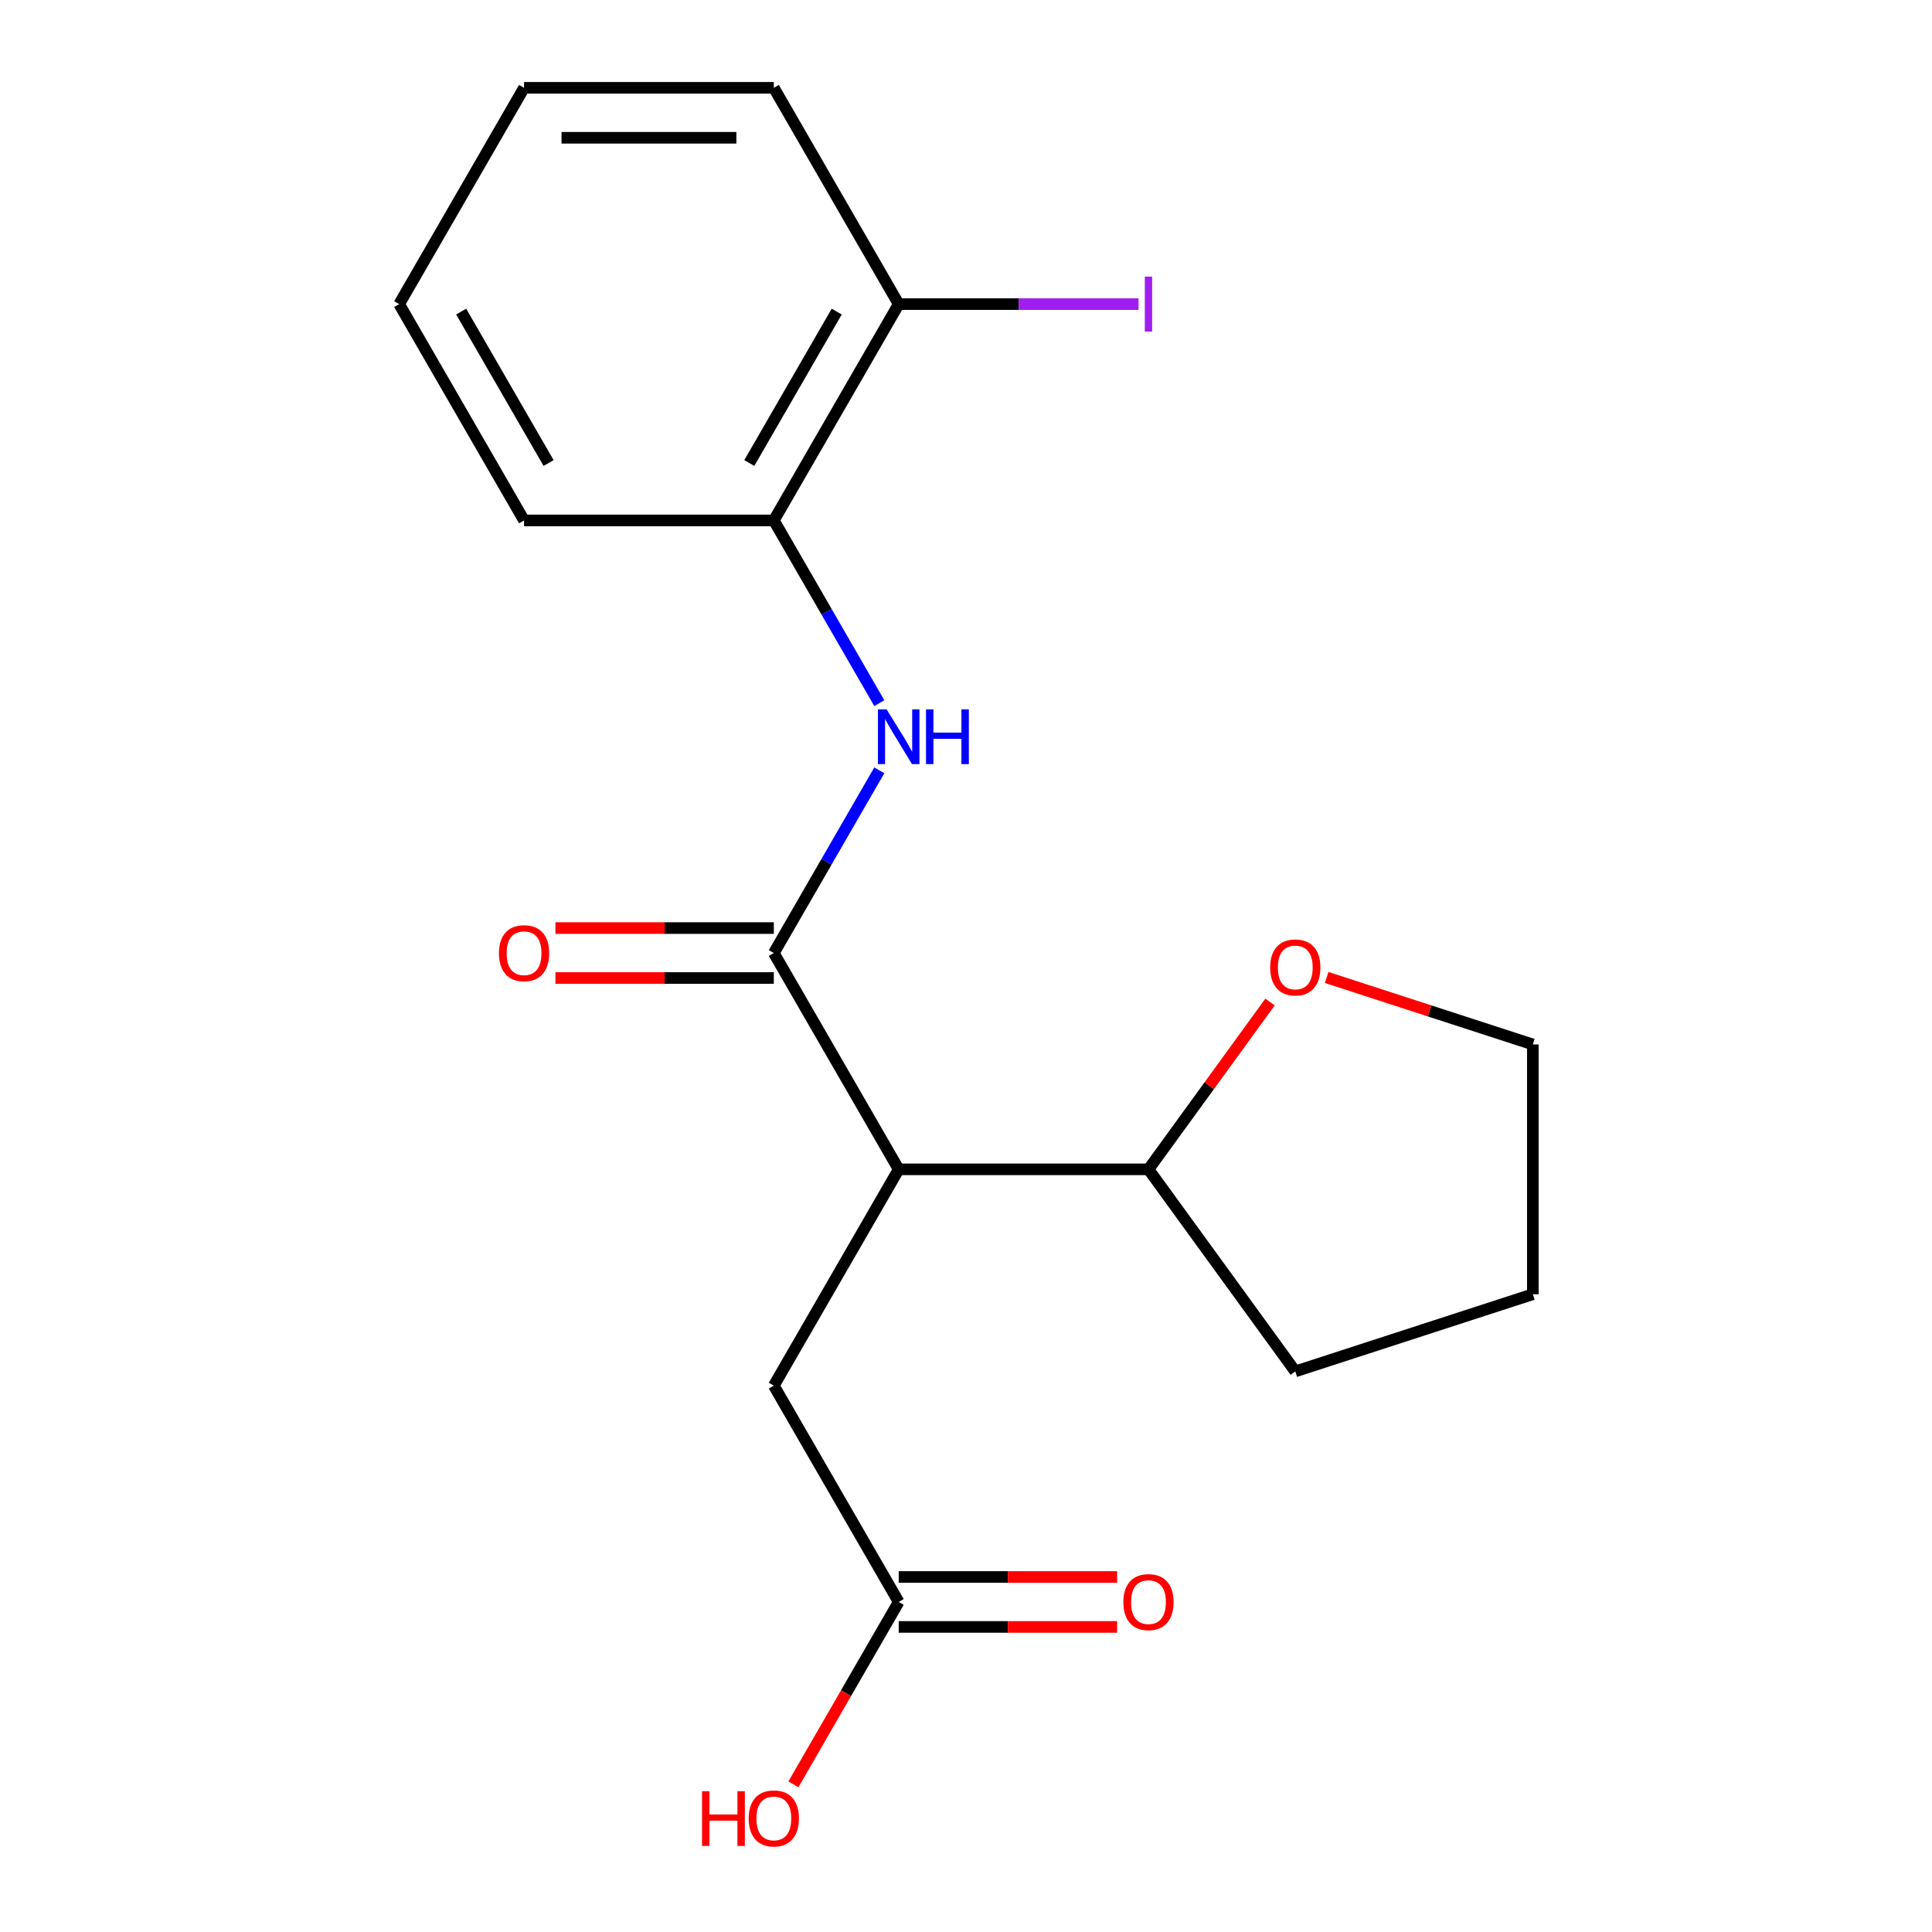 <?xml version='1.0' encoding='iso-8859-1'?>
<svg version='1.1' baseProfile='full'
              xmlns='http://www.w3.org/2000/svg'
                      xmlns:rdkit='http://www.rdkit.org/xml'
                      xmlns:xlink='http://www.w3.org/1999/xlink'
                  xml:space='preserve'
width='1000px' height='1000px' viewBox='0 0 1000 1000'>
<!-- END OF HEADER -->
<rect style='opacity:1.0;fill:#FFFFFF;stroke:none' width='1000' height='1000' x='0' y='0'> </rect>
<path class='bond-0' d='M 400.53,493.292 L 465.169,605.252' style='fill:none;fill-rule:evenodd;stroke:#000000;stroke-width:6px;stroke-linecap:butt;stroke-linejoin:miter;stroke-opacity:1' />
<path class='bond-1' d='M 400.53,493.292 L 427.829,446.009' style='fill:none;fill-rule:evenodd;stroke:#000000;stroke-width:6px;stroke-linecap:butt;stroke-linejoin:miter;stroke-opacity:1' />
<path class='bond-1' d='M 427.829,446.009 L 455.128,398.725' style='fill:none;fill-rule:evenodd;stroke:#0000FF;stroke-width:6px;stroke-linecap:butt;stroke-linejoin:miter;stroke-opacity:1' />
<path class='bond-6' d='M 400.53,480.364 L 344.006,480.364' style='fill:none;fill-rule:evenodd;stroke:#000000;stroke-width:6px;stroke-linecap:butt;stroke-linejoin:miter;stroke-opacity:1' />
<path class='bond-6' d='M 344.006,480.364 L 287.482,480.364' style='fill:none;fill-rule:evenodd;stroke:#FF0000;stroke-width:6px;stroke-linecap:butt;stroke-linejoin:miter;stroke-opacity:1' />
<path class='bond-6' d='M 400.53,506.22 L 344.006,506.22' style='fill:none;fill-rule:evenodd;stroke:#000000;stroke-width:6px;stroke-linecap:butt;stroke-linejoin:miter;stroke-opacity:1' />
<path class='bond-6' d='M 344.006,506.22 L 287.482,506.22' style='fill:none;fill-rule:evenodd;stroke:#FF0000;stroke-width:6px;stroke-linecap:butt;stroke-linejoin:miter;stroke-opacity:1' />
<path class='bond-3' d='M 465.169,605.252 L 400.53,717.211' style='fill:none;fill-rule:evenodd;stroke:#000000;stroke-width:6px;stroke-linecap:butt;stroke-linejoin:miter;stroke-opacity:1' />
<path class='bond-5' d='M 465.169,605.252 L 594.449,605.252' style='fill:none;fill-rule:evenodd;stroke:#000000;stroke-width:6px;stroke-linecap:butt;stroke-linejoin:miter;stroke-opacity:1' />
<path class='bond-2' d='M 455.128,363.941 L 427.829,316.657' style='fill:none;fill-rule:evenodd;stroke:#0000FF;stroke-width:6px;stroke-linecap:butt;stroke-linejoin:miter;stroke-opacity:1' />
<path class='bond-2' d='M 427.829,316.657 L 400.53,269.373' style='fill:none;fill-rule:evenodd;stroke:#000000;stroke-width:6px;stroke-linecap:butt;stroke-linejoin:miter;stroke-opacity:1' />
<path class='bond-7' d='M 400.53,269.373 L 465.169,157.414' style='fill:none;fill-rule:evenodd;stroke:#000000;stroke-width:6px;stroke-linecap:butt;stroke-linejoin:miter;stroke-opacity:1' />
<path class='bond-7' d='M 387.834,239.652 L 433.082,161.28' style='fill:none;fill-rule:evenodd;stroke:#000000;stroke-width:6px;stroke-linecap:butt;stroke-linejoin:miter;stroke-opacity:1' />
<path class='bond-12' d='M 400.53,269.373 L 271.25,269.373' style='fill:none;fill-rule:evenodd;stroke:#000000;stroke-width:6px;stroke-linecap:butt;stroke-linejoin:miter;stroke-opacity:1' />
<path class='bond-4' d='M 400.53,717.211 L 465.169,829.171' style='fill:none;fill-rule:evenodd;stroke:#000000;stroke-width:6px;stroke-linecap:butt;stroke-linejoin:miter;stroke-opacity:1' />
<path class='bond-9' d='M 465.169,842.099 L 521.693,842.099' style='fill:none;fill-rule:evenodd;stroke:#000000;stroke-width:6px;stroke-linecap:butt;stroke-linejoin:miter;stroke-opacity:1' />
<path class='bond-9' d='M 521.693,842.099 L 578.217,842.099' style='fill:none;fill-rule:evenodd;stroke:#FF0000;stroke-width:6px;stroke-linecap:butt;stroke-linejoin:miter;stroke-opacity:1' />
<path class='bond-9' d='M 465.169,816.243 L 521.693,816.243' style='fill:none;fill-rule:evenodd;stroke:#000000;stroke-width:6px;stroke-linecap:butt;stroke-linejoin:miter;stroke-opacity:1' />
<path class='bond-9' d='M 521.693,816.243 L 578.217,816.243' style='fill:none;fill-rule:evenodd;stroke:#FF0000;stroke-width:6px;stroke-linecap:butt;stroke-linejoin:miter;stroke-opacity:1' />
<path class='bond-11' d='M 465.169,829.171 L 437.916,876.374' style='fill:none;fill-rule:evenodd;stroke:#000000;stroke-width:6px;stroke-linecap:butt;stroke-linejoin:miter;stroke-opacity:1' />
<path class='bond-11' d='M 437.916,876.374 L 410.663,923.578' style='fill:none;fill-rule:evenodd;stroke:#FF0000;stroke-width:6px;stroke-linecap:butt;stroke-linejoin:miter;stroke-opacity:1' />
<path class='bond-8' d='M 594.449,605.252 L 625.907,561.953' style='fill:none;fill-rule:evenodd;stroke:#000000;stroke-width:6px;stroke-linecap:butt;stroke-linejoin:miter;stroke-opacity:1' />
<path class='bond-8' d='M 625.907,561.953 L 657.366,518.654' style='fill:none;fill-rule:evenodd;stroke:#FF0000;stroke-width:6px;stroke-linecap:butt;stroke-linejoin:miter;stroke-opacity:1' />
<path class='bond-15' d='M 594.449,605.252 L 670.438,709.841' style='fill:none;fill-rule:evenodd;stroke:#000000;stroke-width:6px;stroke-linecap:butt;stroke-linejoin:miter;stroke-opacity:1' />
<path class='bond-10' d='M 465.169,157.414 L 527.243,157.414' style='fill:none;fill-rule:evenodd;stroke:#000000;stroke-width:6px;stroke-linecap:butt;stroke-linejoin:miter;stroke-opacity:1' />
<path class='bond-10' d='M 527.243,157.414 L 589.317,157.414' style='fill:none;fill-rule:evenodd;stroke:#A01EEF;stroke-width:6px;stroke-linecap:butt;stroke-linejoin:miter;stroke-opacity:1' />
<path class='bond-14' d='M 465.169,157.414 L 400.53,45.455' style='fill:none;fill-rule:evenodd;stroke:#000000;stroke-width:6px;stroke-linecap:butt;stroke-linejoin:miter;stroke-opacity:1' />
<path class='bond-13' d='M 686.67,505.936 L 740.03,523.274' style='fill:none;fill-rule:evenodd;stroke:#FF0000;stroke-width:6px;stroke-linecap:butt;stroke-linejoin:miter;stroke-opacity:1' />
<path class='bond-13' d='M 740.03,523.274 L 793.39,540.612' style='fill:none;fill-rule:evenodd;stroke:#000000;stroke-width:6px;stroke-linecap:butt;stroke-linejoin:miter;stroke-opacity:1' />
<path class='bond-17' d='M 271.25,269.373 L 206.61,157.414' style='fill:none;fill-rule:evenodd;stroke:#000000;stroke-width:6px;stroke-linecap:butt;stroke-linejoin:miter;stroke-opacity:1' />
<path class='bond-17' d='M 283.946,239.652 L 238.698,161.28' style='fill:none;fill-rule:evenodd;stroke:#000000;stroke-width:6px;stroke-linecap:butt;stroke-linejoin:miter;stroke-opacity:1' />
<path class='bond-19' d='M 793.39,540.612 L 793.39,669.892' style='fill:none;fill-rule:evenodd;stroke:#000000;stroke-width:6px;stroke-linecap:butt;stroke-linejoin:miter;stroke-opacity:1' />
<path class='bond-20' d='M 400.53,45.455 L 271.25,45.455' style='fill:none;fill-rule:evenodd;stroke:#000000;stroke-width:6px;stroke-linecap:butt;stroke-linejoin:miter;stroke-opacity:1' />
<path class='bond-20' d='M 381.138,71.311 L 290.642,71.311' style='fill:none;fill-rule:evenodd;stroke:#000000;stroke-width:6px;stroke-linecap:butt;stroke-linejoin:miter;stroke-opacity:1' />
<path class='bond-16' d='M 670.438,709.841 L 793.39,669.892' style='fill:none;fill-rule:evenodd;stroke:#000000;stroke-width:6px;stroke-linecap:butt;stroke-linejoin:miter;stroke-opacity:1' />
<path class='bond-18' d='M 206.61,157.414 L 271.25,45.455' style='fill:none;fill-rule:evenodd;stroke:#000000;stroke-width:6px;stroke-linecap:butt;stroke-linejoin:miter;stroke-opacity:1' />
<path  class='atom-2' d='M 458.909 367.173
L 468.189 382.173
Q 469.109 383.653, 470.589 386.333
Q 472.069 389.013, 472.149 389.173
L 472.149 367.173
L 475.909 367.173
L 475.909 395.493
L 472.029 395.493
L 462.069 379.093
Q 460.909 377.173, 459.669 374.973
Q 458.469 372.773, 458.109 372.093
L 458.109 395.493
L 454.429 395.493
L 454.429 367.173
L 458.909 367.173
' fill='#0000FF'/>
<path  class='atom-2' d='M 479.309 367.173
L 483.149 367.173
L 483.149 379.213
L 497.629 379.213
L 497.629 367.173
L 501.469 367.173
L 501.469 395.493
L 497.629 395.493
L 497.629 382.413
L 483.149 382.413
L 483.149 395.493
L 479.309 395.493
L 479.309 367.173
' fill='#0000FF'/>
<path  class='atom-7' d='M 258.25 493.372
Q 258.25 486.572, 261.61 482.772
Q 264.97 478.972, 271.25 478.972
Q 277.53 478.972, 280.89 482.772
Q 284.25 486.572, 284.25 493.372
Q 284.25 500.252, 280.85 504.172
Q 277.45 508.052, 271.25 508.052
Q 265.01 508.052, 261.61 504.172
Q 258.25 500.292, 258.25 493.372
M 271.25 504.852
Q 275.57 504.852, 277.89 501.972
Q 280.25 499.052, 280.25 493.372
Q 280.25 487.812, 277.89 485.012
Q 275.57 482.172, 271.25 482.172
Q 266.93 482.172, 264.57 484.972
Q 262.25 487.772, 262.25 493.372
Q 262.25 499.092, 264.57 501.972
Q 266.93 504.852, 271.25 504.852
' fill='#FF0000'/>
<path  class='atom-9' d='M 657.438 500.742
Q 657.438 493.942, 660.798 490.142
Q 664.158 486.342, 670.438 486.342
Q 676.718 486.342, 680.078 490.142
Q 683.438 493.942, 683.438 500.742
Q 683.438 507.622, 680.038 511.542
Q 676.638 515.422, 670.438 515.422
Q 664.198 515.422, 660.798 511.542
Q 657.438 507.662, 657.438 500.742
M 670.438 512.222
Q 674.758 512.222, 677.078 509.342
Q 679.438 506.422, 679.438 500.742
Q 679.438 495.182, 677.078 492.382
Q 674.758 489.542, 670.438 489.542
Q 666.118 489.542, 663.758 492.342
Q 661.438 495.142, 661.438 500.742
Q 661.438 506.462, 663.758 509.342
Q 666.118 512.222, 670.438 512.222
' fill='#FF0000'/>
<path  class='atom-10' d='M 581.449 829.251
Q 581.449 822.451, 584.809 818.651
Q 588.169 814.851, 594.449 814.851
Q 600.729 814.851, 604.089 818.651
Q 607.449 822.451, 607.449 829.251
Q 607.449 836.131, 604.049 840.051
Q 600.649 843.931, 594.449 843.931
Q 588.209 843.931, 584.809 840.051
Q 581.449 836.171, 581.449 829.251
M 594.449 840.731
Q 598.769 840.731, 601.089 837.851
Q 603.449 834.931, 603.449 829.251
Q 603.449 823.691, 601.089 820.891
Q 598.769 818.051, 594.449 818.051
Q 590.129 818.051, 587.769 820.851
Q 585.449 823.651, 585.449 829.251
Q 585.449 834.971, 587.769 837.851
Q 590.129 840.731, 594.449 840.731
' fill='#FF0000'/>
<path  class='atom-11' d='M 592.549 143.194
L 596.349 143.194
L 596.349 171.634
L 592.549 171.634
L 592.549 143.194
' fill='#A01EEF'/>
<path  class='atom-12' d='M 363.37 927.13
L 367.21 927.13
L 367.21 939.17
L 381.69 939.17
L 381.69 927.13
L 385.53 927.13
L 385.53 955.45
L 381.69 955.45
L 381.69 942.37
L 367.21 942.37
L 367.21 955.45
L 363.37 955.45
L 363.37 927.13
' fill='#FF0000'/>
<path  class='atom-12' d='M 387.53 941.21
Q 387.53 934.41, 390.89 930.61
Q 394.25 926.81, 400.53 926.81
Q 406.81 926.81, 410.17 930.61
Q 413.53 934.41, 413.53 941.21
Q 413.53 948.09, 410.13 952.01
Q 406.73 955.89, 400.53 955.89
Q 394.29 955.89, 390.89 952.01
Q 387.53 948.13, 387.53 941.21
M 400.53 952.69
Q 404.85 952.69, 407.17 949.81
Q 409.53 946.89, 409.53 941.21
Q 409.53 935.65, 407.17 932.85
Q 404.85 930.01, 400.53 930.01
Q 396.21 930.01, 393.85 932.81
Q 391.53 935.61, 391.53 941.21
Q 391.53 946.93, 393.85 949.81
Q 396.21 952.69, 400.53 952.69
' fill='#FF0000'/>
</svg>
